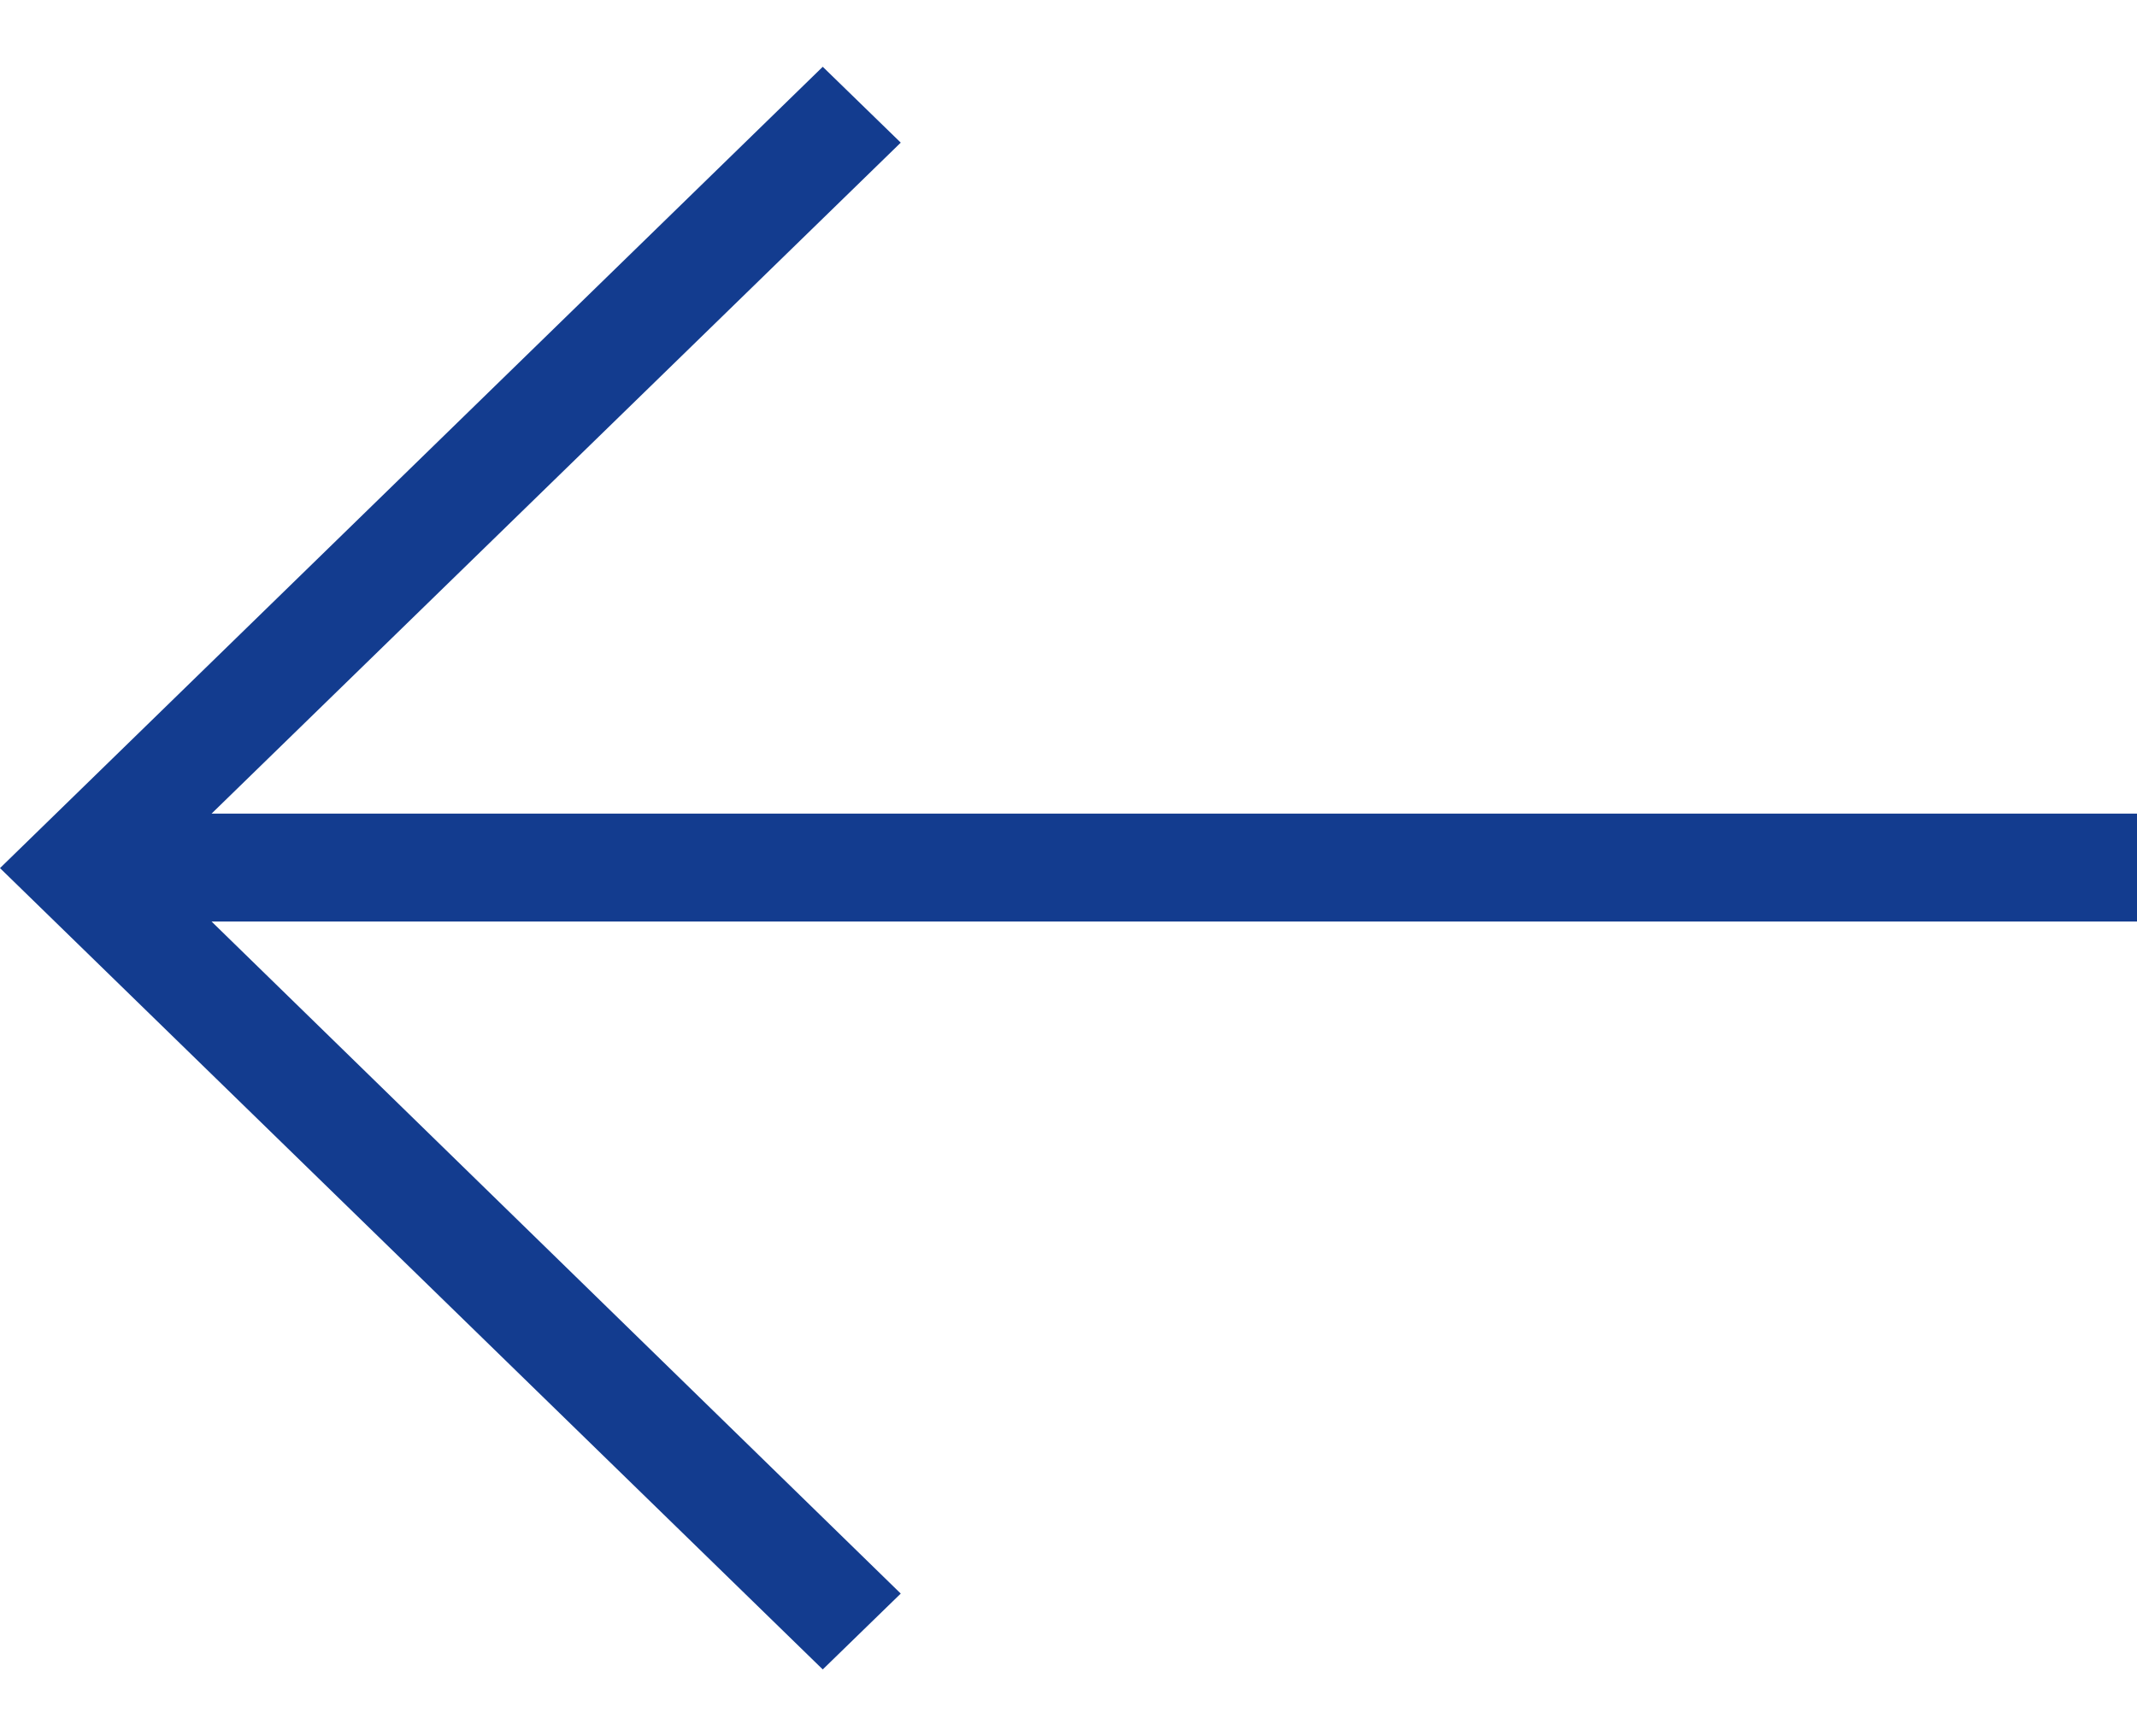 <svg width="16" height="13" viewBox="0 0 16 13" fill="none" xmlns="http://www.w3.org/2000/svg">
<path d="M6.16 12.5L6.744 11.932L1.584 6.9L16 6.9L16 6.092L1.584 6.092L6.744 1.068L6.16 0.5L-5.24537e-07 6.5L6.16 12.5Z" fill="#133C8F"/>
</svg>
